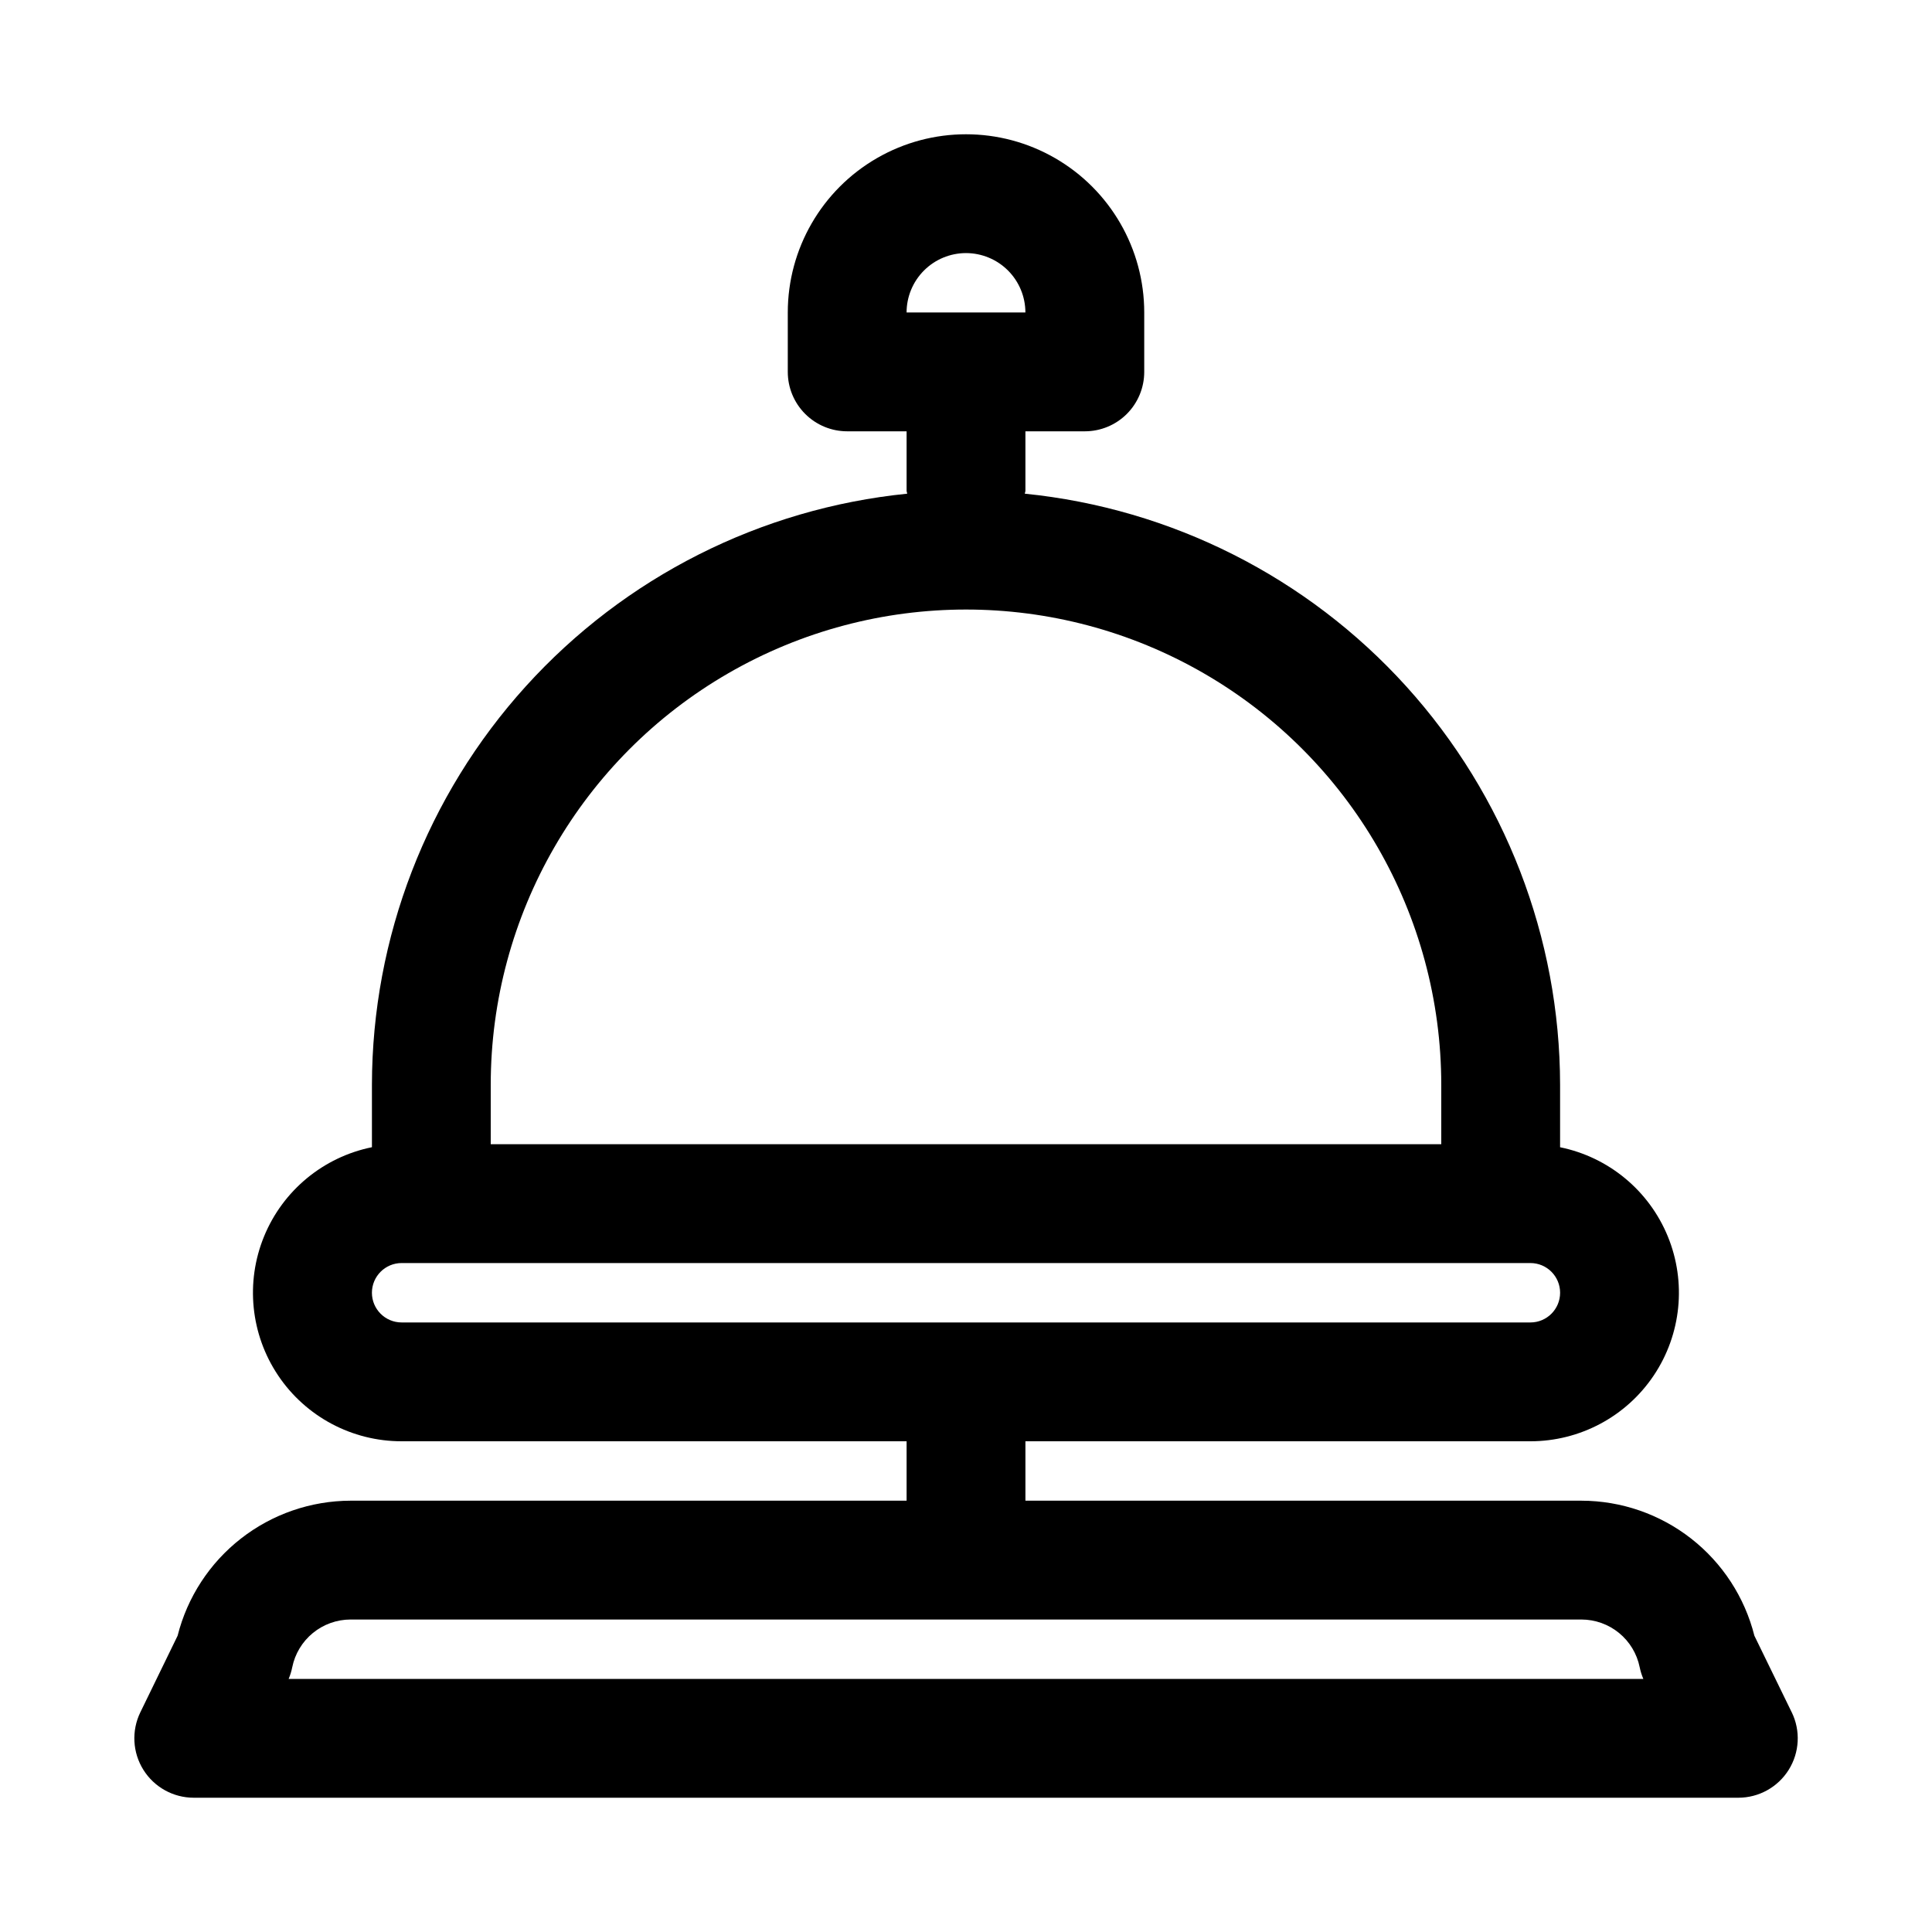 <?xml version="1.0" encoding="UTF-8"?>
<!-- Uploaded to: ICON Repo, www.svgrepo.com, Generator: ICON Repo Mixer Tools -->
<svg fill="#000000" width="800px" height="800px" version="1.1" viewBox="144 144 512 512" xmlns="http://www.w3.org/2000/svg">
 <path d="m618.82 597.77-9.887-20.281v0.004c-2.57-10.211-8.473-19.277-16.77-25.758-8.301-6.484-18.523-10.016-29.055-10.035h-147.36v-15.746h133.82c13.125 0 25.383-6.539 32.691-17.438 7.309-10.898 8.707-24.723 3.723-36.863-4.981-12.141-15.684-21-28.543-23.621v-16.539c-0.051-39.043-14.586-76.676-40.789-105.62-26.207-28.938-62.219-47.125-101.06-51.039 0.016-0.277 0.156-0.512 0.156-0.789v-15.742h15.746c4.176 0 8.18-1.656 11.133-4.609 2.949-2.953 4.609-6.957 4.609-11.133v-15.746c0-16.871-9.004-32.465-23.617-40.902s-32.617-8.438-47.23 0c-14.613 8.438-23.617 24.031-23.617 40.902v15.746c0 4.176 1.66 8.18 4.613 11.133s6.957 4.609 11.133 4.609h15.742v15.746c0 0.281 0.145 0.512 0.156 0.789v-0.004c-38.844 3.91-74.855 22.098-101.06 51.039-26.207 28.938-40.742 66.574-40.789 105.62v16.531c-12.871 2.613-23.59 11.469-28.578 23.617-4.988 12.148-3.59 25.984 3.727 36.887 7.316 10.902 19.59 17.441 32.723 17.426h133.82v15.742l-147.36 0.004c-10.531 0.027-20.754 3.559-29.051 10.039-8.301 6.481-14.207 15.543-16.781 25.754l-9.879 20.297v-0.004c-2.371 4.879-2.066 10.637 0.809 15.234 2.875 4.602 7.914 7.394 13.336 7.398h409.35c5.426 0 10.473-2.797 13.348-7.402s3.176-10.367 0.797-15.246zm-218.82-386.7c4.172 0.004 8.176 1.664 11.129 4.613 2.949 2.953 4.609 6.957 4.613 11.129h-31.488c0.004-4.172 1.664-8.176 4.617-11.129 2.949-2.949 6.953-4.609 11.129-4.613zm-125.95 220.42c0-45 24.004-86.582 62.977-109.08 38.969-22.5 86.98-22.5 125.95 0 38.969 22.496 62.973 64.078 62.973 109.08v15.742h-251.9zm-31.488 55.102c0.004-4.344 3.527-7.867 7.871-7.871h299.14c4.348 0 7.871 3.523 7.871 7.871s-3.523 7.871-7.871 7.871h-299.14c-4.344-0.004-7.867-3.523-7.871-7.871zm-22.07 102.34c0.422-0.992 0.742-2.027 0.953-3.09 0.723-3.566 2.656-6.773 5.469-9.078 2.816-2.305 6.34-3.57 9.98-3.574h326.21c3.637 0.008 7.156 1.266 9.969 3.57 2.809 2.301 4.738 5.504 5.461 9.066 0.219 1.066 0.543 2.106 0.969 3.106z"/>
</svg>
